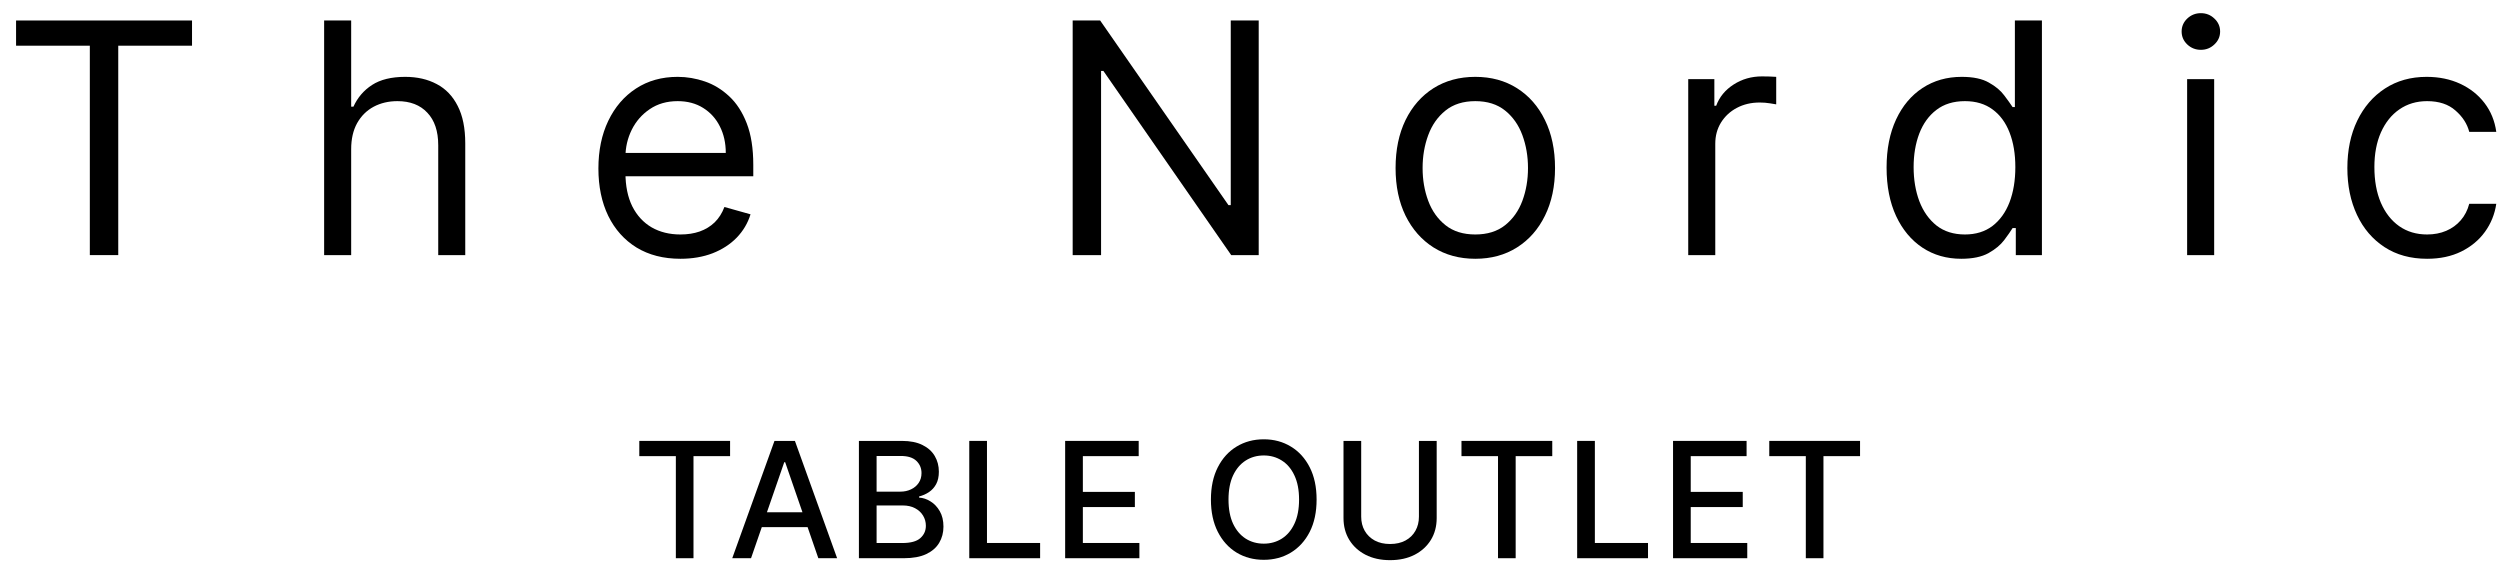 <svg xmlns="http://www.w3.org/2000/svg" fill="none" viewBox="0 0 147 33" height="33" width="147">
<path fill="black" d="M0.945 2.687V1.205H11.291V2.687H6.953V15H5.282V2.687H0.945Z"></path>
<path fill="black" d="M20.649 8.776V15H19.059V1.205H20.649V6.271H20.783C21.026 5.736 21.39 5.312 21.875 4.997C22.364 4.679 23.015 4.519 23.828 4.519C24.533 4.519 25.15 4.661 25.68 4.944C26.21 5.222 26.621 5.651 26.913 6.23C27.209 6.805 27.357 7.537 27.357 8.426V15H25.768V8.534C25.768 7.712 25.554 7.077 25.128 6.628C24.706 6.174 24.12 5.947 23.37 5.947C22.849 5.947 22.382 6.057 21.969 6.277C21.56 6.497 21.237 6.818 20.999 7.24C20.765 7.663 20.649 8.174 20.649 8.776Z"></path>
<path fill="black" d="M40.009 15.216C39.012 15.216 38.152 14.995 37.429 14.555C36.711 14.111 36.156 13.491 35.766 12.696C35.379 11.897 35.186 10.967 35.186 9.908C35.186 8.848 35.379 7.914 35.766 7.106C36.156 6.293 36.7 5.66 37.396 5.206C38.096 4.748 38.913 4.519 39.847 4.519C40.386 4.519 40.918 4.609 41.444 4.789C41.969 4.968 42.447 5.26 42.879 5.664C43.31 6.064 43.653 6.594 43.909 7.254C44.165 7.914 44.293 8.727 44.293 9.692V10.366H36.318V8.992H42.676C42.676 8.408 42.56 7.887 42.326 7.429C42.097 6.971 41.769 6.61 41.343 6.345C40.921 6.08 40.422 5.947 39.847 5.947C39.214 5.947 38.666 6.104 38.204 6.419C37.746 6.729 37.393 7.133 37.146 7.631C36.9 8.13 36.776 8.664 36.776 9.234V10.15C36.776 10.932 36.911 11.594 37.18 12.137C37.454 12.676 37.834 13.087 38.318 13.37C38.803 13.648 39.367 13.787 40.009 13.787C40.427 13.787 40.804 13.729 41.141 13.612C41.482 13.491 41.776 13.312 42.023 13.074C42.27 12.831 42.461 12.53 42.596 12.171L44.131 12.602C43.97 13.123 43.698 13.581 43.316 13.976C42.935 14.367 42.463 14.672 41.902 14.892C41.34 15.108 40.71 15.216 40.009 15.216Z"></path>
<path fill="black" d="M74.012 1.205V15H72.395L64.878 4.169H64.743V15H63.073V1.205H64.689L72.234 12.063H72.368V1.205H74.012Z"></path>
<path fill="black" d="M86.748 15.216C85.814 15.216 84.994 14.993 84.289 14.549C83.589 14.104 83.041 13.482 82.646 12.683C82.255 11.884 82.06 10.95 82.06 9.881C82.06 8.803 82.255 7.862 82.646 7.059C83.041 6.255 83.589 5.631 84.289 5.186C84.994 4.742 85.814 4.519 86.748 4.519C87.682 4.519 88.499 4.742 89.2 5.186C89.904 5.631 90.452 6.255 90.843 7.059C91.238 7.862 91.436 8.803 91.436 9.881C91.436 10.95 91.238 11.884 90.843 12.683C90.452 13.482 89.904 14.104 89.2 14.549C88.499 14.993 87.682 15.216 86.748 15.216ZM86.748 13.787C87.457 13.787 88.041 13.606 88.499 13.242C88.957 12.878 89.296 12.4 89.516 11.807C89.736 11.214 89.846 10.572 89.846 9.881C89.846 9.189 89.736 8.545 89.516 7.948C89.296 7.35 88.957 6.868 88.499 6.5C88.041 6.131 87.457 5.947 86.748 5.947C86.038 5.947 85.454 6.131 84.996 6.5C84.538 6.868 84.199 7.35 83.979 7.948C83.759 8.545 83.649 9.189 83.649 9.881C83.649 10.572 83.759 11.214 83.979 11.807C84.199 12.4 84.538 12.878 84.996 13.242C85.454 13.606 86.038 13.787 86.748 13.787Z"></path>
<path fill="black" d="M99.268 15V4.654H100.804V6.217H100.912C101.1 5.705 101.441 5.289 101.935 4.971C102.429 4.652 102.986 4.492 103.606 4.492C103.723 4.492 103.869 4.495 104.044 4.499C104.219 4.503 104.351 4.51 104.441 4.519V6.136C104.387 6.122 104.264 6.102 104.071 6.075C103.882 6.044 103.682 6.028 103.471 6.028C102.968 6.028 102.519 6.134 102.124 6.345C101.733 6.551 101.424 6.839 101.194 7.207C100.97 7.571 100.858 7.986 100.858 8.453V15H99.268Z"></path>
<path fill="black" d="M115.323 15.216C114.461 15.216 113.7 14.998 113.04 14.562C112.38 14.122 111.863 13.502 111.49 12.703C111.118 11.899 110.931 10.95 110.931 9.854C110.931 8.767 111.118 7.824 111.49 7.025C111.863 6.226 112.382 5.608 113.046 5.173C113.711 4.737 114.479 4.519 115.35 4.519C116.024 4.519 116.556 4.631 116.946 4.856C117.341 5.076 117.642 5.328 117.849 5.61C118.06 5.889 118.224 6.118 118.341 6.297H118.475V1.205H120.065V15H118.529V13.41H118.341C118.224 13.599 118.058 13.837 117.842 14.124C117.627 14.407 117.319 14.661 116.919 14.886C116.52 15.105 115.988 15.216 115.323 15.216ZM115.539 13.787C116.176 13.787 116.715 13.621 117.155 13.289C117.595 12.952 117.93 12.488 118.159 11.895C118.388 11.298 118.502 10.608 118.502 9.827C118.502 9.055 118.39 8.379 118.165 7.8C117.941 7.216 117.609 6.762 117.169 6.439C116.729 6.111 116.185 5.947 115.539 5.947C114.865 5.947 114.304 6.12 113.855 6.466C113.41 6.807 113.076 7.272 112.851 7.86C112.631 8.444 112.521 9.1 112.521 9.827C112.521 10.563 112.633 11.232 112.858 11.834C113.087 12.431 113.424 12.907 113.868 13.262C114.317 13.612 114.874 13.787 115.539 13.787Z"></path>
<path fill="black" d="M128.603 15V4.654H130.193V15H128.603ZM129.411 2.93C129.101 2.93 128.834 2.824 128.61 2.613C128.39 2.402 128.28 2.148 128.28 1.852C128.28 1.556 128.39 1.302 128.61 1.091C128.834 0.88 129.101 0.774 129.411 0.774C129.721 0.774 129.986 0.88 130.206 1.091C130.431 1.302 130.543 1.556 130.543 1.852C130.543 2.148 130.431 2.402 130.206 2.613C129.986 2.824 129.721 2.93 129.411 2.93Z"></path>
<path fill="black" d="M142.713 15.216C141.743 15.216 140.908 14.986 140.207 14.528C139.507 14.07 138.968 13.44 138.591 12.636C138.213 11.832 138.025 10.914 138.025 9.881C138.025 8.83 138.218 7.903 138.604 7.099C138.995 6.291 139.538 5.66 140.234 5.206C140.935 4.748 141.752 4.519 142.686 4.519C143.413 4.519 144.069 4.654 144.653 4.923C145.237 5.193 145.715 5.57 146.087 6.055C146.46 6.54 146.691 7.106 146.781 7.752H145.192C145.07 7.281 144.801 6.863 144.383 6.5C143.97 6.131 143.413 5.947 142.713 5.947C142.093 5.947 141.55 6.109 141.083 6.432C140.62 6.751 140.259 7.202 139.998 7.786C139.742 8.365 139.614 9.046 139.614 9.827C139.614 10.626 139.74 11.322 139.992 11.915C140.248 12.508 140.607 12.968 141.069 13.296C141.536 13.624 142.084 13.787 142.713 13.787C143.126 13.787 143.501 13.716 143.838 13.572C144.175 13.428 144.46 13.222 144.693 12.952C144.927 12.683 145.093 12.36 145.192 11.982H146.781C146.691 12.593 146.469 13.143 146.114 13.633C145.764 14.118 145.299 14.504 144.72 14.791C144.145 15.074 143.476 15.216 142.713 15.216Z"></path>
<path fill="black" d="M37.591 26.821V25.925H42.929V26.821H40.777V32.823H39.74V26.821H37.591Z"></path>
<path fill="black" d="M44.161 32.823H43.056L45.539 25.925H46.741L49.223 32.823H48.118L46.168 27.178H46.114L44.161 32.823ZM44.346 30.122H47.93V30.997H44.346V30.122Z"></path>
<path fill="black" d="M50.504 32.823V25.925H53.029C53.519 25.925 53.924 26.006 54.245 26.168C54.566 26.327 54.807 26.544 54.966 26.818C55.125 27.089 55.205 27.396 55.205 27.737C55.205 28.024 55.152 28.267 55.047 28.465C54.941 28.66 54.8 28.817 54.623 28.936C54.447 29.053 54.254 29.138 54.043 29.192V29.259C54.272 29.271 54.496 29.345 54.713 29.482C54.934 29.616 55.115 29.808 55.259 30.058C55.403 30.307 55.475 30.61 55.475 30.967C55.475 31.319 55.392 31.636 55.225 31.917C55.061 32.195 54.808 32.416 54.464 32.58C54.121 32.742 53.682 32.823 53.147 32.823H50.504ZM51.544 31.93H53.046C53.545 31.93 53.902 31.834 54.117 31.64C54.333 31.447 54.441 31.206 54.441 30.916C54.441 30.699 54.386 30.499 54.276 30.317C54.166 30.135 54.008 29.99 53.804 29.882C53.602 29.775 53.362 29.721 53.083 29.721H51.544V31.93ZM51.544 28.909H52.939C53.172 28.909 53.382 28.864 53.568 28.774C53.757 28.685 53.906 28.559 54.016 28.397C54.129 28.233 54.185 28.04 54.185 27.818C54.185 27.533 54.085 27.294 53.885 27.101C53.685 26.907 53.379 26.811 52.965 26.811H51.544V28.909Z"></path>
<path fill="black" d="M56.993 32.823V25.925H58.034V31.927H61.159V32.823H56.993Z"></path>
<path fill="black" d="M62.631 32.823V25.925H66.955V26.821H63.672V28.923H66.73V29.815H63.672V31.927H66.996V32.823H62.631Z"></path>
<path fill="black" d="M77.416 29.374C77.416 30.11 77.281 30.744 77.012 31.273C76.742 31.801 76.373 32.207 75.904 32.492C75.437 32.775 74.906 32.917 74.311 32.917C73.713 32.917 73.18 32.775 72.711 32.492C72.244 32.207 71.876 31.8 71.606 31.27C71.337 30.74 71.202 30.108 71.202 29.374C71.202 28.637 71.337 28.005 71.606 27.478C71.876 26.948 72.244 26.541 72.711 26.259C73.18 25.974 73.713 25.831 74.311 25.831C74.906 25.831 75.437 25.974 75.904 26.259C76.373 26.541 76.742 26.948 77.012 27.478C77.281 28.005 77.416 28.637 77.416 29.374ZM76.385 29.374C76.385 28.813 76.294 28.34 76.112 27.956C75.933 27.57 75.686 27.278 75.372 27.08C75.059 26.881 74.706 26.781 74.311 26.781C73.913 26.781 73.558 26.881 73.246 27.08C72.934 27.278 72.687 27.57 72.505 27.956C72.326 28.34 72.236 28.813 72.236 29.374C72.236 29.935 72.326 30.409 72.505 30.795C72.687 31.179 72.934 31.471 73.246 31.671C73.558 31.868 73.913 31.967 74.311 31.967C74.706 31.967 75.059 31.868 75.372 31.671C75.686 31.471 75.933 31.179 76.112 30.795C76.294 30.409 76.385 29.935 76.385 29.374Z"></path>
<path fill="black" d="M83.433 25.925H84.477V30.462C84.477 30.944 84.364 31.372 84.137 31.745C83.91 32.115 83.592 32.407 83.181 32.62C82.77 32.831 82.288 32.937 81.736 32.937C81.186 32.937 80.705 32.831 80.294 32.62C79.884 32.407 79.565 32.115 79.338 31.745C79.111 31.372 78.998 30.944 78.998 30.462V25.925H80.038V30.378C80.038 30.69 80.107 30.967 80.244 31.209C80.383 31.452 80.58 31.643 80.833 31.782C81.087 31.919 81.388 31.987 81.736 31.987C82.086 31.987 82.388 31.919 82.642 31.782C82.898 31.643 83.093 31.452 83.228 31.209C83.365 30.967 83.433 30.69 83.433 30.378V25.925Z"></path>
<path fill="black" d="M85.935 26.821V25.925H91.273V26.821H89.121V32.823H88.083V26.821H85.935Z"></path>
<path fill="black" d="M92.737 32.823V25.925H93.778V31.927H96.903V32.823H92.737Z"></path>
<path fill="black" d="M98.375 32.823V25.925H102.699V26.821H99.415V28.923H102.473V29.815H99.415V31.927H102.739V32.823H98.375Z"></path>
<path fill="black" d="M104.033 26.821V25.925H109.371V26.821H107.219V32.823H106.182V26.821H104.033Z"></path>
</svg>
